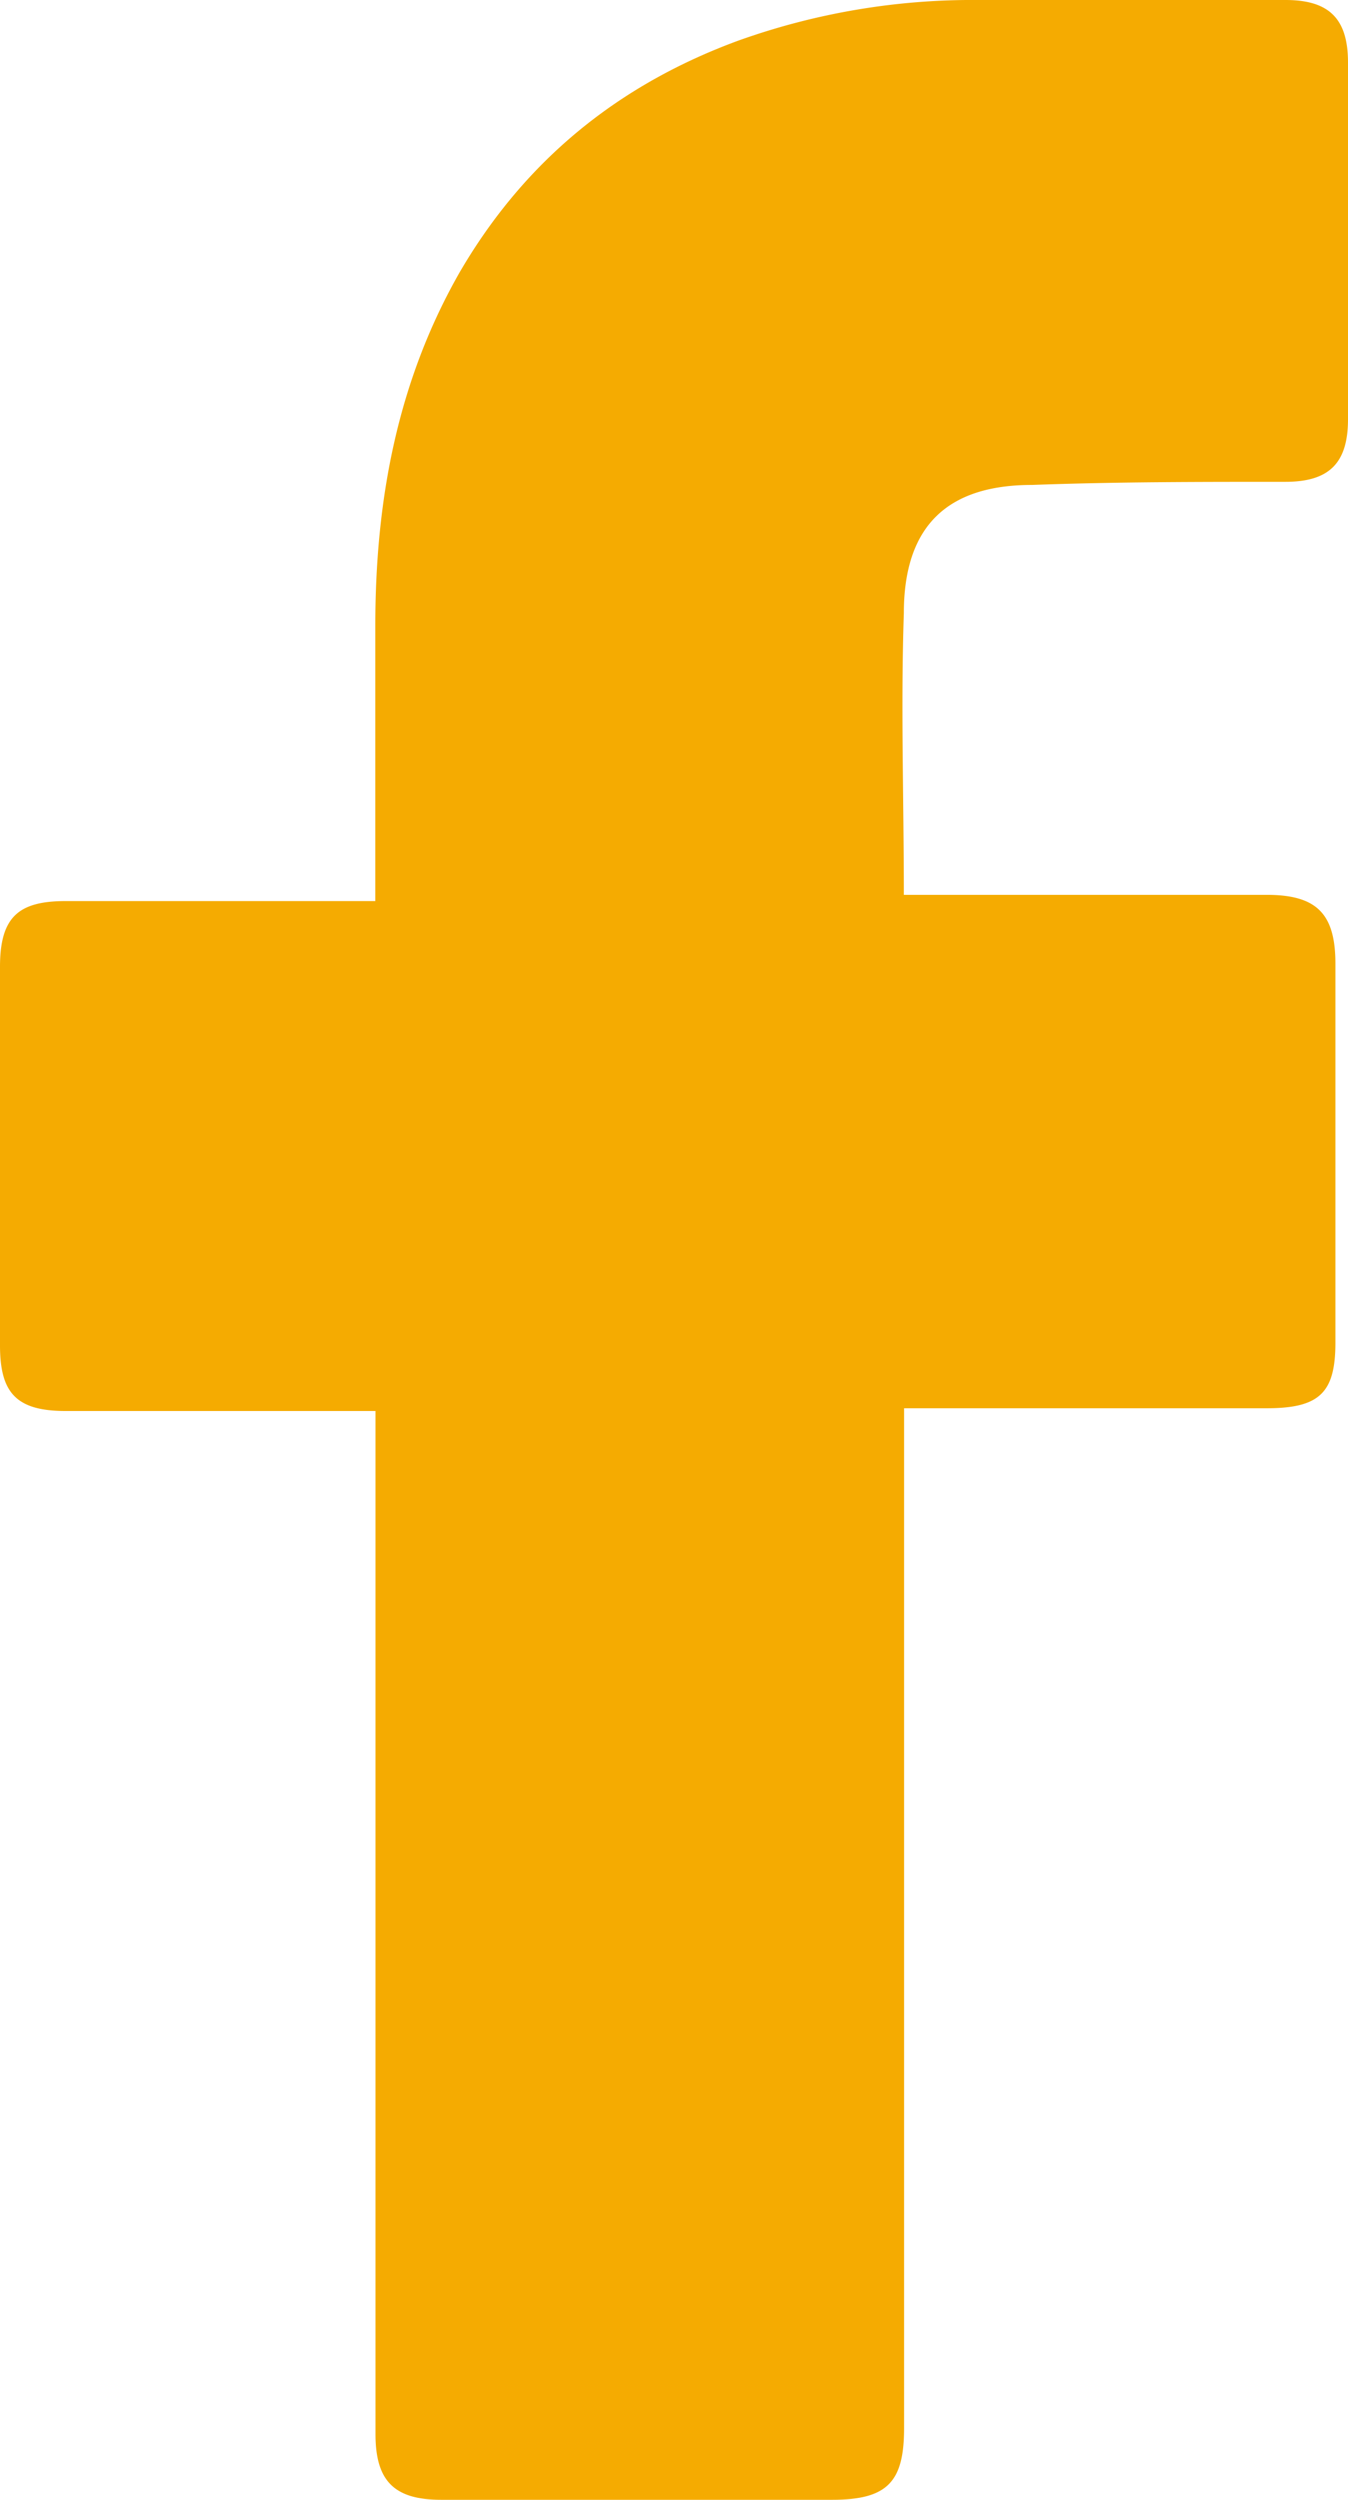 <svg xmlns="http://www.w3.org/2000/svg" viewBox="0 0 220.67 409.09"><defs><style>.cls-1{fill:#f5ab01;}</style></defs><g id="Layer_2" data-name="Layer 2"><g id="Layer_1-2" data-name="Layer 1"><g id="_01._Facebook" data-name="01. Facebook"><path id="Icon" class="cls-1" d="M61.44,230.91H10.75C2.56,230.91,0,227.84,0,220.16V158.21c0-8.19,3.07-10.75,10.75-10.75H61.44V102.4c0-20.48,3.58-39.94,13.82-57.86C86,26.11,101.38,13.82,120.83,6.66A113.88,113.88,0,0,1,160.26,0h50.17c7.17,0,10.24,3.07,10.24,10.24V68.61c0,7.17-3.07,10.24-10.24,10.24-13.82,0-27.65,0-41.47.51-13.82,0-21,6.66-21,21-.51,15.36,0,30.21,0,46.08h59.39c8.19,0,11.26,3.07,11.26,11.27v62c0,8.19-2.56,10.75-11.26,10.75H148V397.31c0,8.71-2.56,11.78-11.78,11.78h-64c-7.68,0-10.75-3.07-10.75-10.75V230.91Z"/></g></g></g></svg>